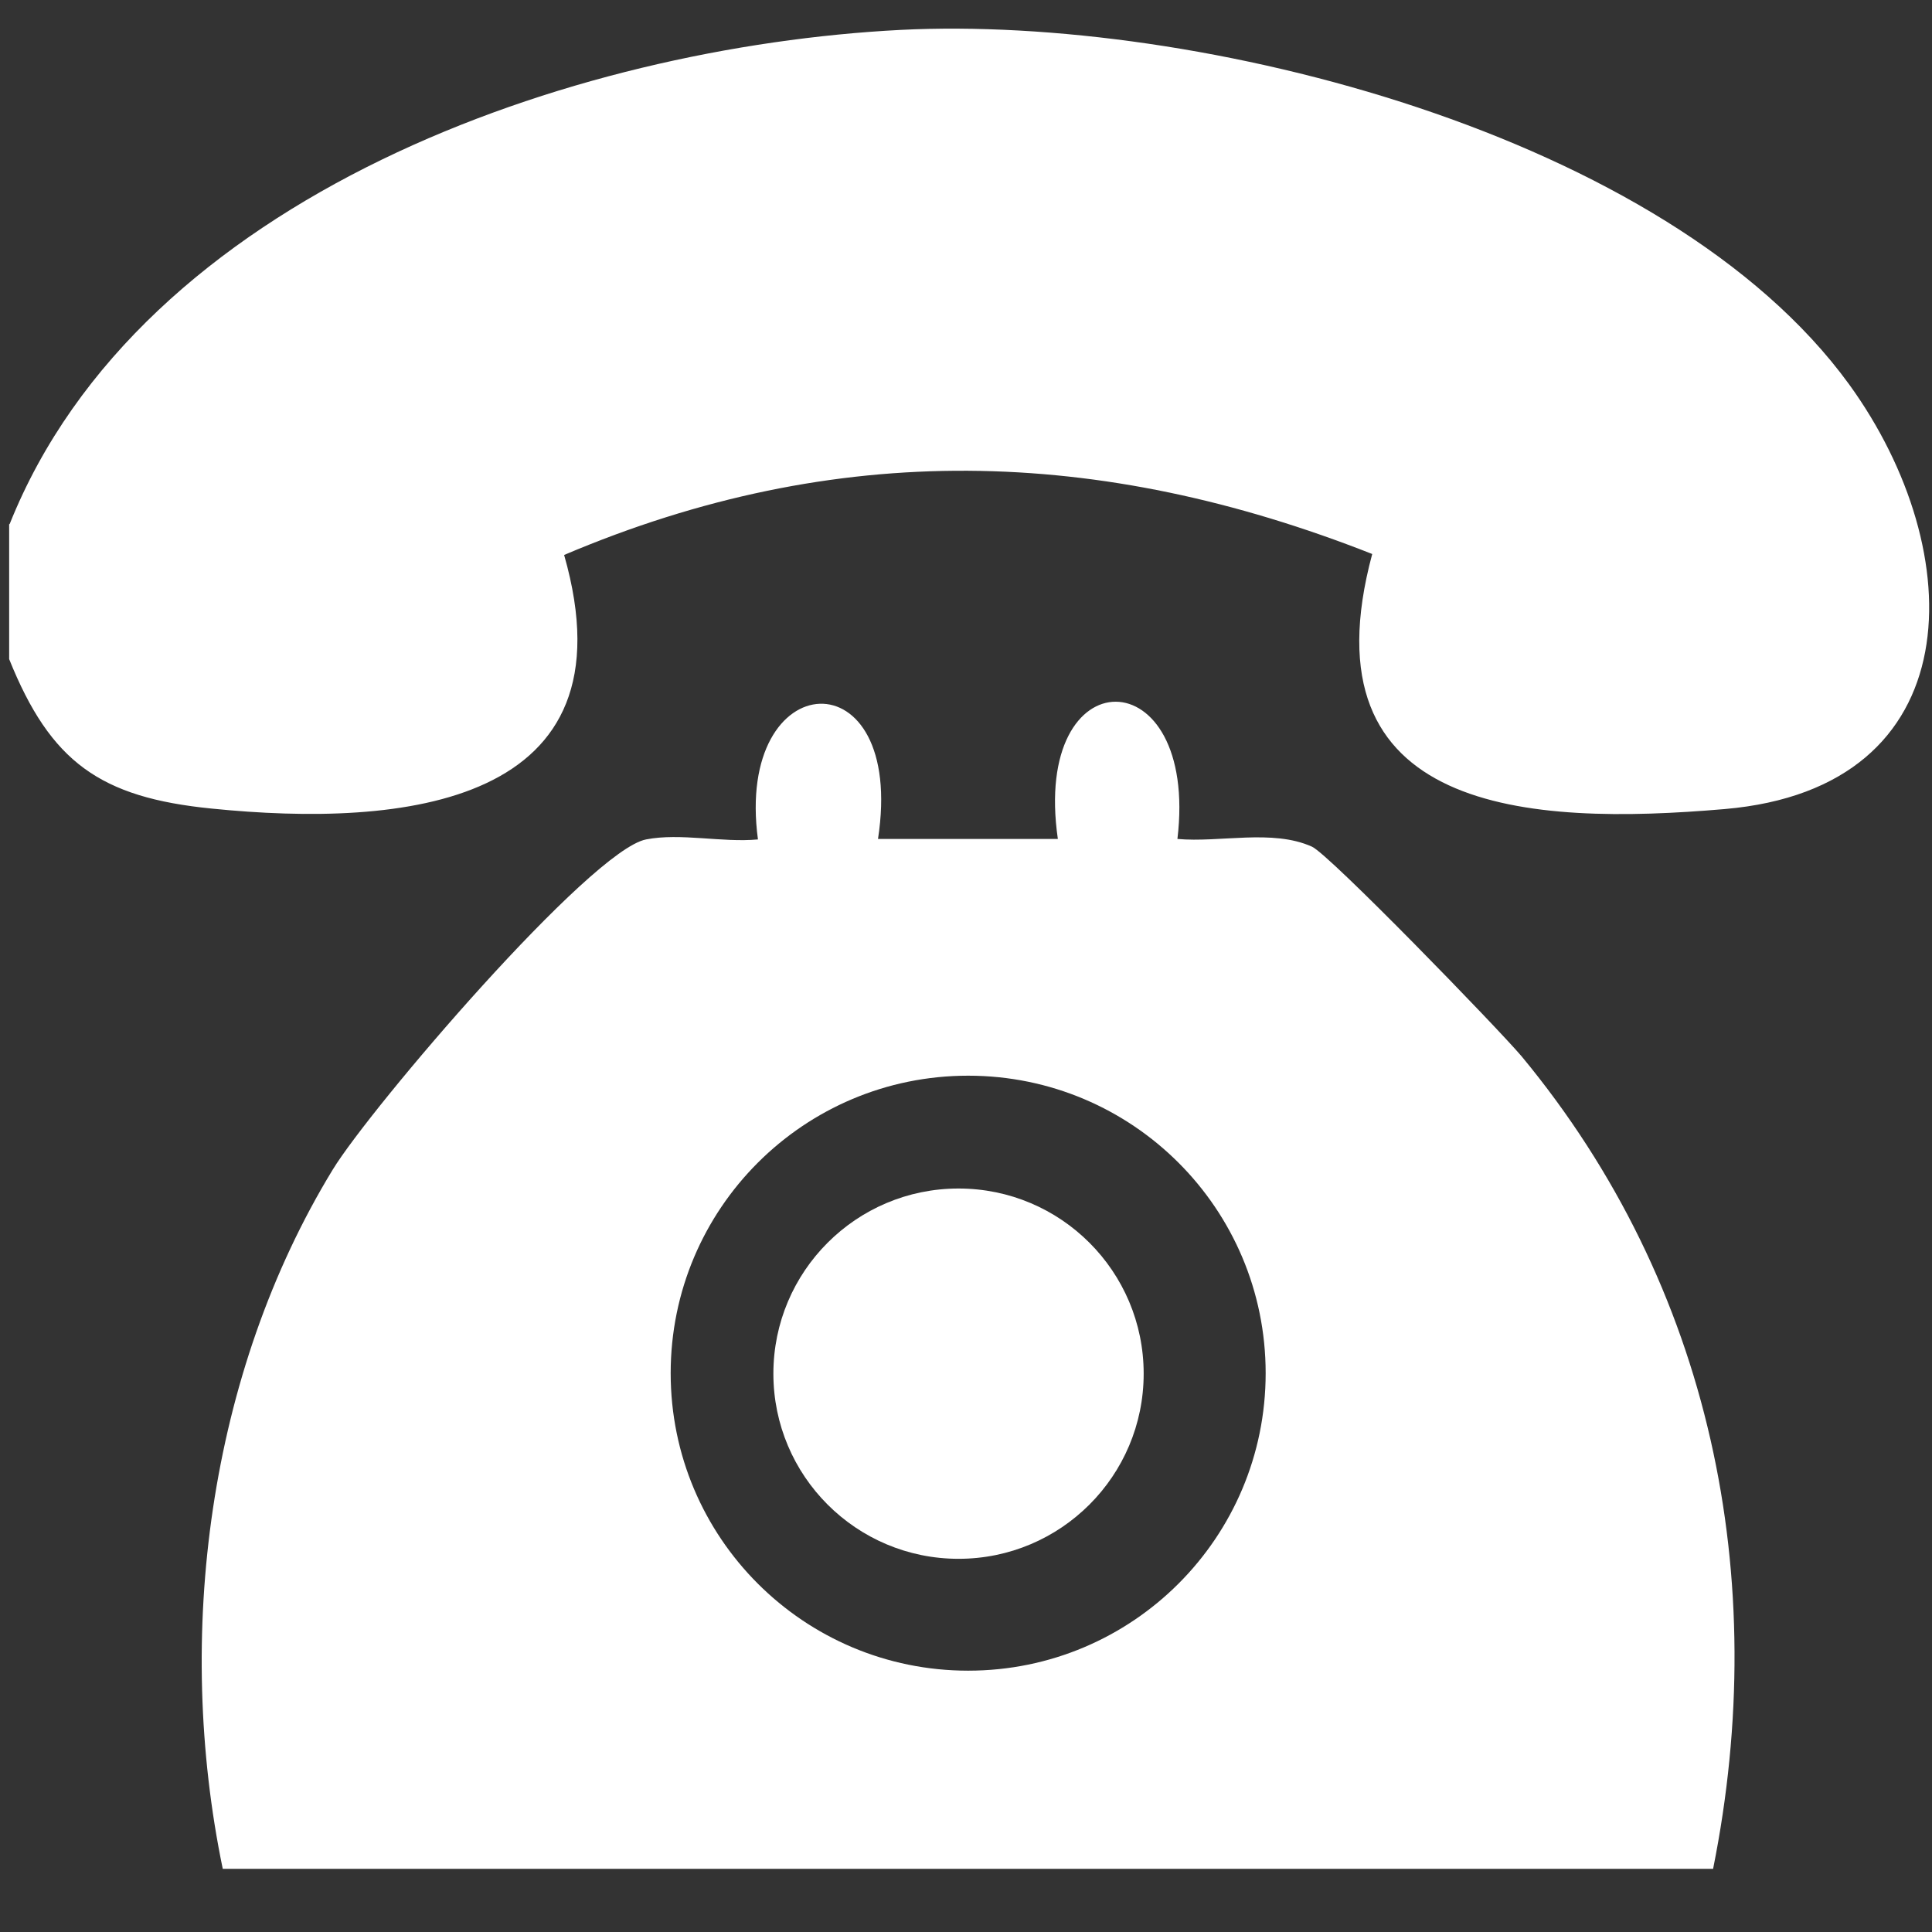 <?xml version="1.0" encoding="utf-8"?>
<!-- Generator: Adobe Illustrator 29.3.1, SVG Export Plug-In . SVG Version: 9.03 Build 55982)  -->
<svg version="1.2" baseProfile="tiny" id="Слой_1"
	 xmlns="http://www.w3.org/2000/svg" xmlns:xlink="http://www.w3.org/1999/xlink" x="0px" y="0px" viewBox="0 0 400.7 400.7"
	 overflow="visible" xml:space="preserve">
<rect x="0" y="0" width="400.7" height="400.7" fill="#333333" stroke="none"/>
<g>
	<path fill="#FFFFFF" d="M2,108.7C29.3,40.4,118.7,9.7,186.8,6.2c61.5-3.1,158.9,21.5,196.7,73.5c25.3,34.9,25.4,83.7-25.8,88.1
		c-40.6,3.5-87.6,1-73.1-52.9C228,92.6,173.5,91.1,117,115.1c14.9,52.1-33.6,56.6-73.1,52.6c-23.1-2.3-33.4-9.6-42-31V108.7z"/>
	<path fill="#FFFFFF" d="M182.1,174h37.3c-5.5-38.1,29.3-37.8,24.8,0c8.8,0.8,19.7-2.1,27.9,1.6c3.6,1.6,38.6,37.7,43.5,43.5
		c39.4,47.6,51.8,108.2,39.7,168.5H46.2c-10-48.3-3-102.7,22.8-145c7.8-12.8,53.5-66.3,65-68.5c7.1-1.4,15.8,0.7,23.2,0
		C152.3,137.6,188,135.6,182.1,174z M262.5,284.8c0-34.1-27.6-61.7-61.7-61.7s-61.7,27.6-61.7,61.7s27.6,61.7,61.7,61.7
		S262.5,318.9,262.5,284.8z"/>
	<circle fill="#FFFFFF" cx="198.8" cy="284.9" r="38.4"/>
</g>
</svg>
